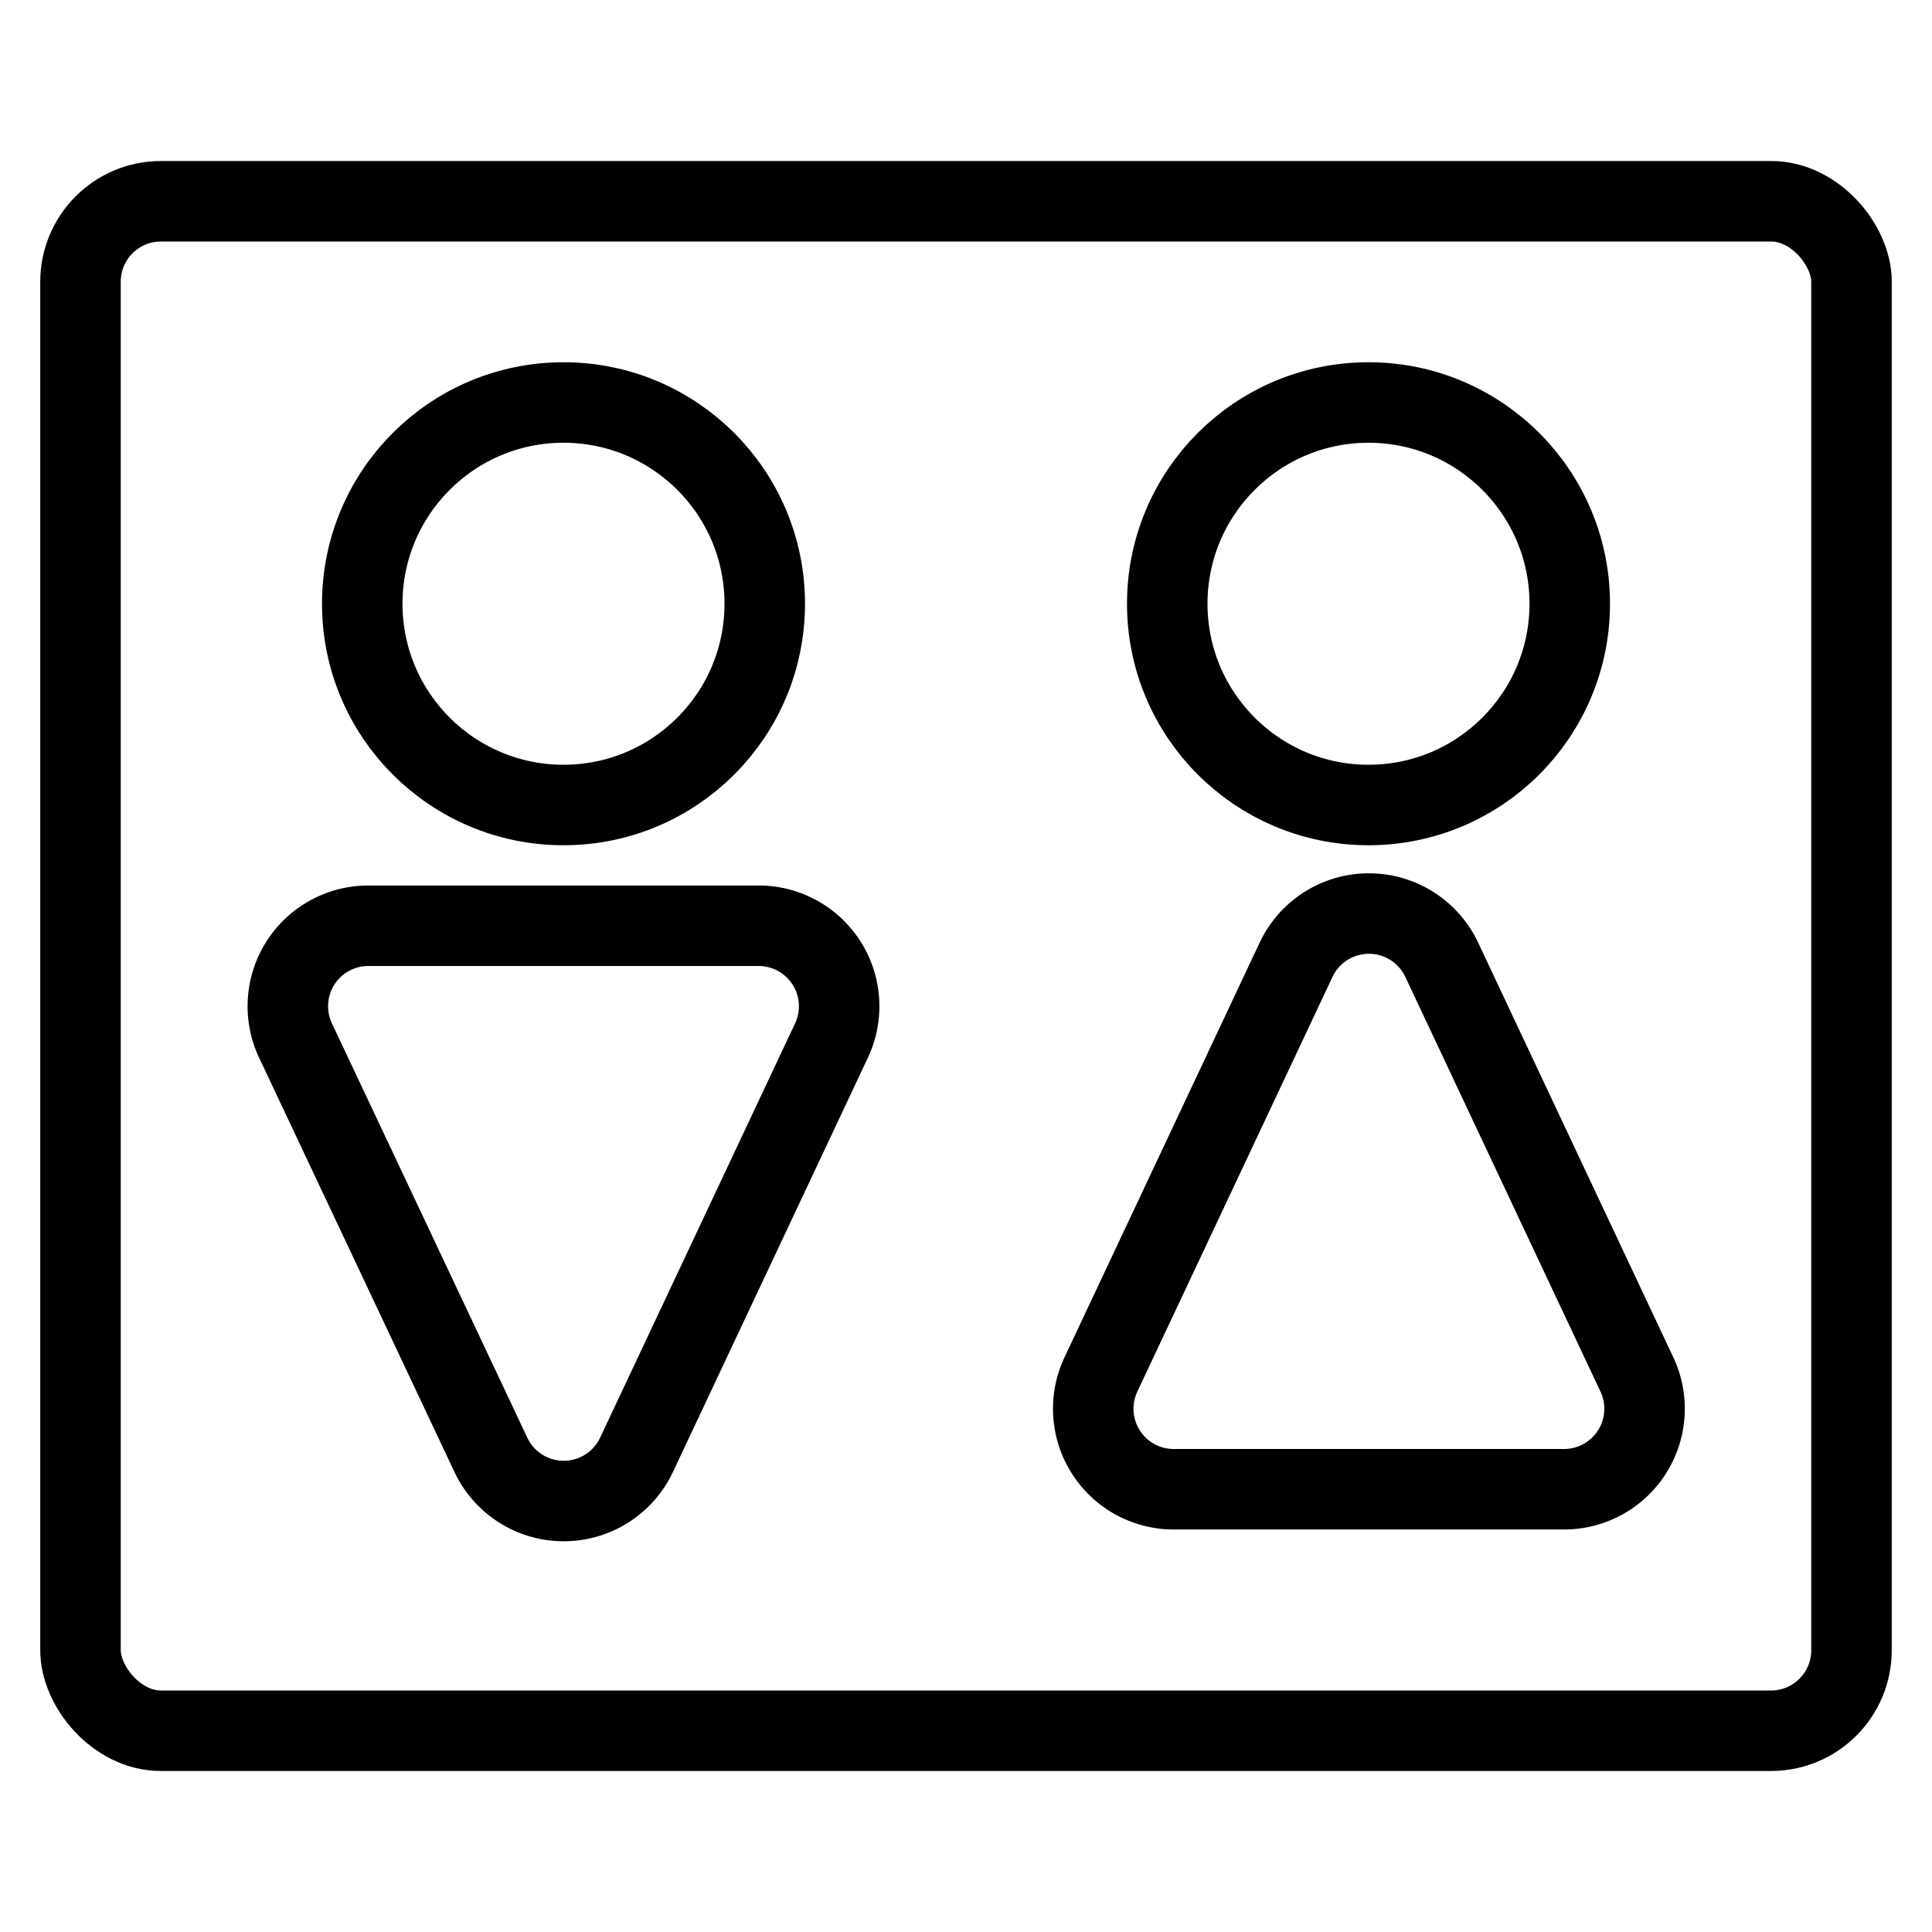 <svg xmlns="http://www.w3.org/2000/svg" viewBox="0 0 24 24"><g transform="matrix(1,0,0,1,0,0)"><defs><style>.a{fill:none;stroke:#000000;stroke-linecap:round;stroke-linejoin:round;}</style></defs><title>toilet-restroom</title><rect class="a" x="1" y="2.5" width="22" height="19" rx="1"></rect><circle class="a" cx="7" cy="7.5" r="2.5"></circle><path class="a" d="M6.1,18.077,3.671,12.926a1,1,0,0,1,.9-1.426H9.424a1,1,0,0,1,.905,1.426L7.905,18.077A1,1,0,0,1,6.1,18.077Z"></path><circle class="a" cx="17" cy="7.5" r="2.5"></circle><path class="a" d="M16.1,11.923l-2.424,5.151a1,1,0,0,0,.905,1.426h4.848a1,1,0,0,0,.905-1.426l-2.424-5.151A1,1,0,0,0,16.1,11.923Z"></path></g></svg>